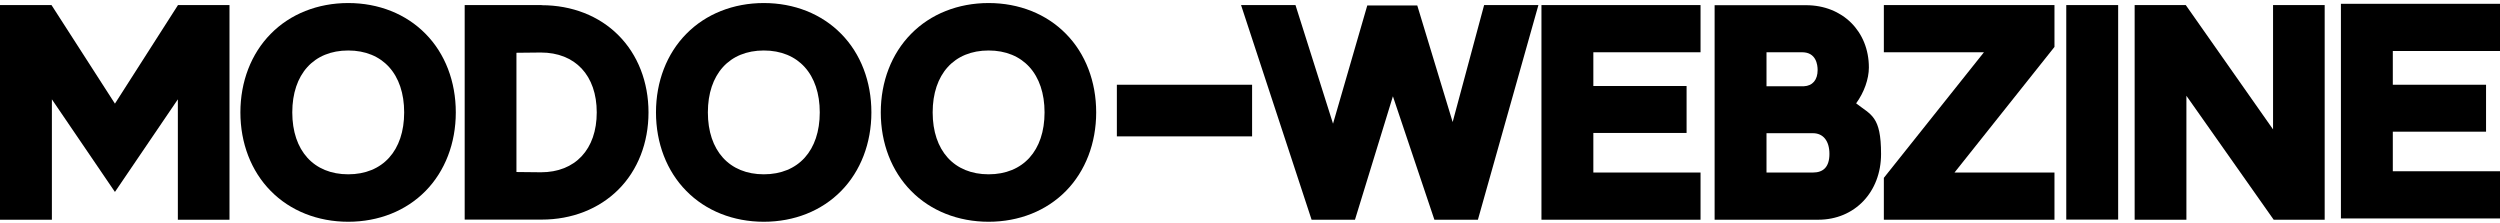 <?xml version="1.0" encoding="UTF-8"?>
<svg id="_레이어_1" data-name="레이어_1" xmlns="http://www.w3.org/2000/svg" version="1.1" viewBox="0 0 1970.7 175.8">
  <!-- Generator: Adobe Illustrator 29.1.0, SVG Export Plug-In . SVG Version: 2.1.0 Build 142)  -->
  <polygon points="90.6 81.7 40.6 4 0 4 0 173.2 40.9 173.2 40.9 78.3 90.6 151.3 140.2 78.3 140.2 173.2 180.9 173.2 180.9 4 140.3 4 90.6 81.7"/>
  <path d="M274.5,2.4c-24,0-45.7,8.6-61.1,24.3-15.4,15.6-23.9,37.6-23.9,61.9s8.5,46.3,23.9,61.9c15.4,15.7,37.1,24.3,61.1,24.3s45.6-8.6,61-24.3c15.3-15.6,23.8-37.6,23.8-61.9s-8.4-46.3-23.8-61.9c-15.4-15.7-37-24.3-61-24.3ZM274.5,137.4c-27.2,0-44.1-18.7-44.1-48.8s16.9-48.8,44.1-48.8,44.1,18.7,44.1,48.8-16.9,48.8-44.1,48.8Z"/>
  <path d="M427,4h-60.7v169.1h60.7c23.8,0,45.2-8.4,60.5-23.7,15.3-15.3,23.7-36.9,23.7-60.8s-8.4-45.5-23.7-60.8c-15.2-15.3-36.7-23.7-60.5-23.7ZM426.4,135.8l-19.3-.2V41.6l19.2-.2c27.2,0,44.1,18.1,44.1,47.2s-16.9,47.2-44,47.2Z"/>
  <path d="M602.1,2.4c-24,0-45.7,8.6-61.1,24.3-15.4,15.6-23.9,37.6-23.9,61.9s8.5,46.3,23.9,61.9c15.4,15.7,37.1,24.3,61.1,24.3s45.6-8.6,61-24.3c15.3-15.6,23.8-37.6,23.8-61.9s-8.4-46.3-23.8-61.9c-15.4-15.7-37-24.3-61-24.3ZM602.1,137.4c-27.2,0-44.1-18.7-44.1-48.8s16.9-48.8,44.1-48.8,44.1,18.7,44.1,48.8-16.9,48.8-44.1,48.8Z"/>
  <path d="M779.3,2.4c-24,0-45.7,8.6-61.1,24.3-15.4,15.6-23.9,37.6-23.9,61.9s8.5,46.3,23.9,61.9c15.4,15.7,37.1,24.3,61.1,24.3s45.6-8.6,61-24.3c15.3-15.6,23.8-37.6,23.8-61.9s-8.4-46.3-23.8-61.9c-15.4-15.7-37-24.3-61-24.3ZM779.3,137.4c-27.2,0-44.1-18.7-44.1-48.8s16.9-48.8,44.1-48.8,44.1,18.7,44.1,48.8-16.9,48.8-44.1,48.8Z"/>
  <rect x="880.4" y="66.8" width="106.6" height="40.7"/>
  <polygon points="1145.1 96.2 1117.2 4.3 1077.8 4.3 1050.8 97.5 1021.2 4 978.3 4 1033.9 173.2 1068.1 173.2 1098 75.9 1130.7 173.2 1165 173.2 1212.7 4 1169.9 4 1145.1 96.2"/>
  <polygon points="1215.1 173.2 1340.5 173.2 1340.5 136 1256 136 1256 104.8 1329.5 104.8 1329.5 67.8 1256 67.8 1256 41.2 1340.5 41.2 1340.5 4 1215.1 4 1215.1 173.2"/>
  <path d="M1463.2,81.4c6.2-8.5,10-19.1,10-28.2,0-28.5-20.8-49.1-49.5-49.1h-72.1v169.1h81.7c28.7,0,49.5-21.8,49.5-51.8s-7.9-30.7-19.6-39.9ZM1392.5,41.2h28.1c11,0,12.2,9.8,12.2,14,0,7.8-4,12.5-10.9,12.8h-29.4v-26.8ZM1429.1,136h-36.6v-31h36.6c8.1,0,13,6.1,13,16.3s-4.7,14.7-13,14.7Z"/>
  <polygon points="1485 41.2 1563.9 41.2 1485 140.2 1485 173.2 1619.5 173.2 1619.5 136 1540.7 136 1619.5 37 1619.5 4 1485 4 1485 41.2"/>
  <rect x="1628.8" y="4" width="40.9" height="169.1"/>
  <polygon points="1791.8 102 1723 4 1682.7 4 1682.7 173.2 1723.5 173.2 1723.5 75.5 1792.3 173.2 1832.5 173.2 1832.5 4 1791.8 4 1791.8 102"/>
  <polygon points="1970.7 40.2 1970.7 3 1845.3 3 1845.3 172.2 1970.7 172.2 1970.7 135 1886.2 135 1886.2 103.8 1959.7 103.8 1959.7 66.8 1886.2 66.8 1886.2 40.2 1970.7 40.2"/>
</svg>